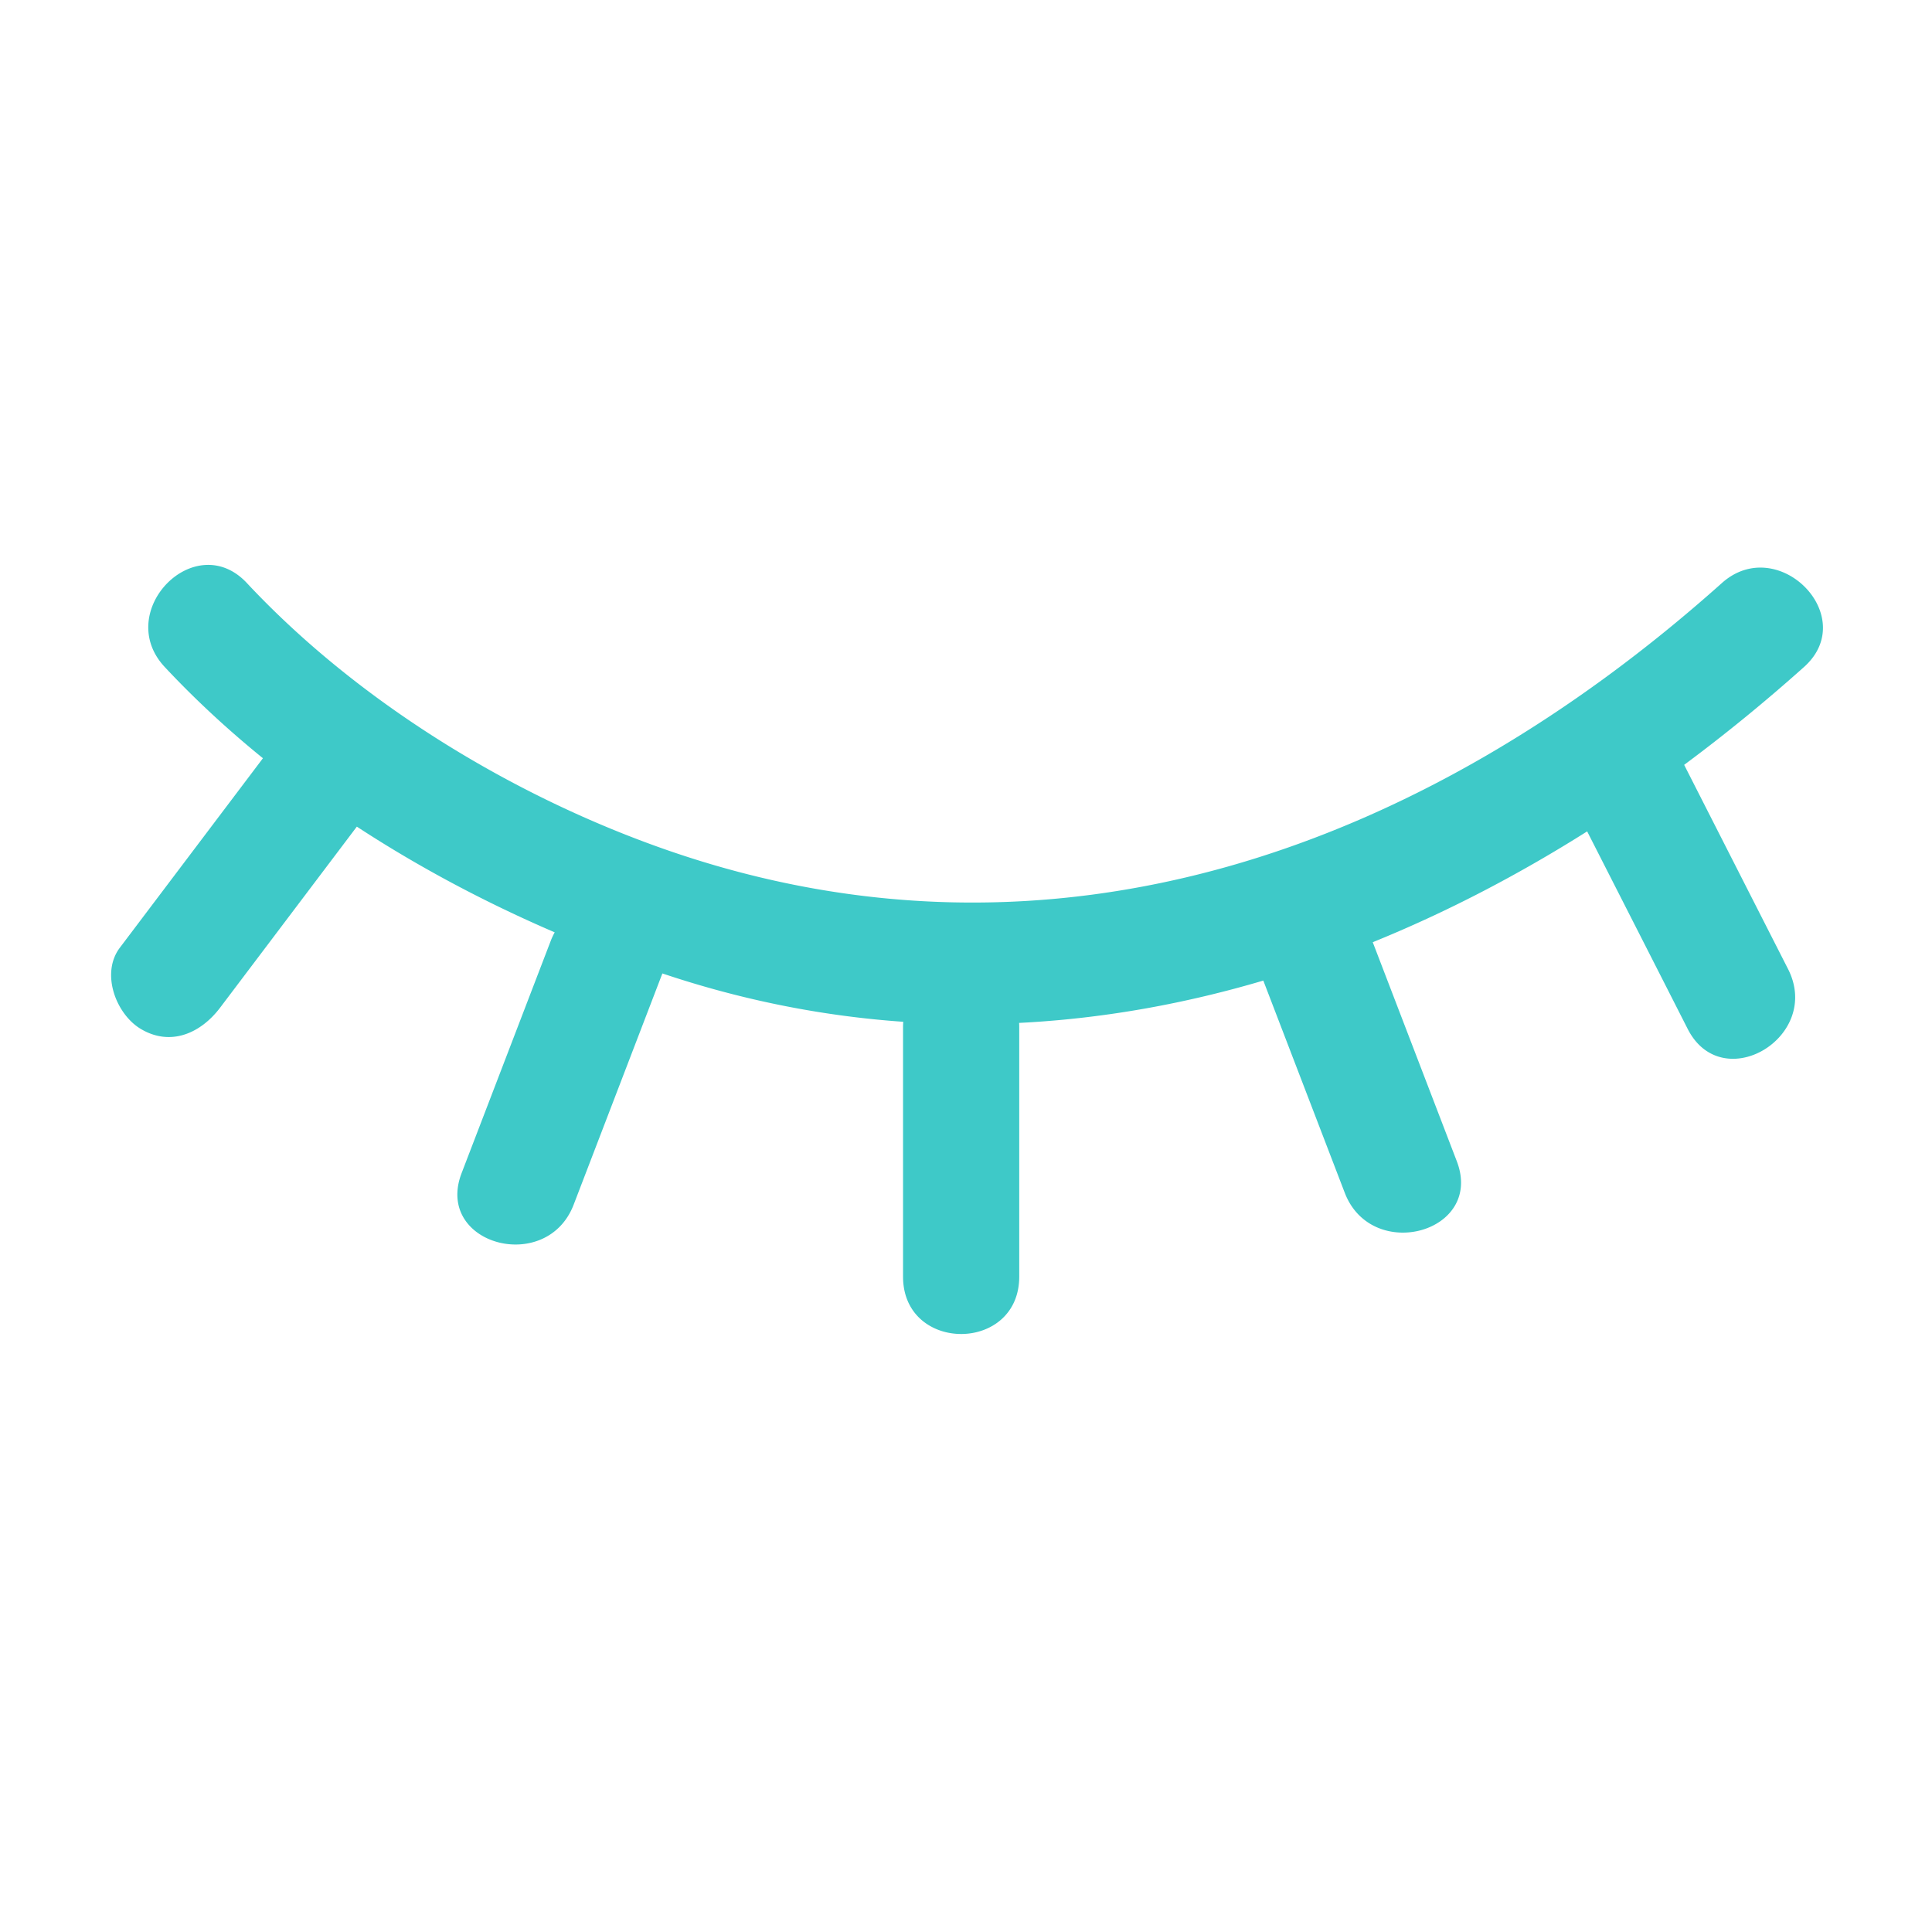 <?xml version="1.0" standalone="no"?><!DOCTYPE svg PUBLIC "-//W3C//DTD SVG 1.1//EN" "http://www.w3.org/Graphics/SVG/1.1/DTD/svg11.dtd"><svg t="1747212442543" class="icon" viewBox="0 0 1024 1024" version="1.1" xmlns="http://www.w3.org/2000/svg" p-id="7584" xmlns:xlink="http://www.w3.org/1999/xlink" width="40" height="40"><path d="M130.859 309.035c59.552 63.721 142.073 113.576 223.084 141.656 204.225 70.777 400.791-0.528 558.676-141.656 29.752-26.591 73.492 17.73 43.544 44.489-20.455 18.287-41.659 35.634-63.527 51.863 18.356 36.081 36.703 72.141 55.06 108.201 18.303 35.961-34.857 67.777-53.192 31.752-19.876-39.113-39.785-78.168-59.67-117.248l6.394 12.56c-36.479 23.025-74.478 42.846-113.641 58.737l44.54 116.064c14.375 37.453-43.886 53.72-58.943 17.83l-0.443-1.104-43.162-112.453c-40.722 12.041-82.464 19.688-124.855 22.187l-4.576 0.25 0.039 0.76c0.01 0.258 0.018 0.518 0.024 0.778l0.008 0.791v132.121c0 40.169-60.363 40.571-61.57 1.205l-0.018-1.205V544.492c0-0.999 0.037-1.974 0.11-2.925-41.269-2.882-82.968-10.881-124.764-24.66-0.966-0.317-1.932-0.639-2.898-0.963l-47.022 122.54c-14.179 36.954-72.711 21.414-59.801-15.6l0.414-1.128 47.201-123.001a36.702 36.702 0 0 1 2.13-4.596c-36.095-15.527-71.55-34.243-104.868-56.028-24.144 31.972-48.285 63.949-72.432 95.905-10.23 13.568-26.245 20.799-42.127 11.295-12.963-7.762-21.166-29.001-11.352-42.628l0.303-0.41 75.836-100.41c-18.518-15.033-35.978-31.161-52.052-48.359-27.411-29.327 16.077-73.88 43.552-44.489z m409.288 233.119v0.009-0.01z" fill="#3ec9c8" p-id="7585"></path></svg>